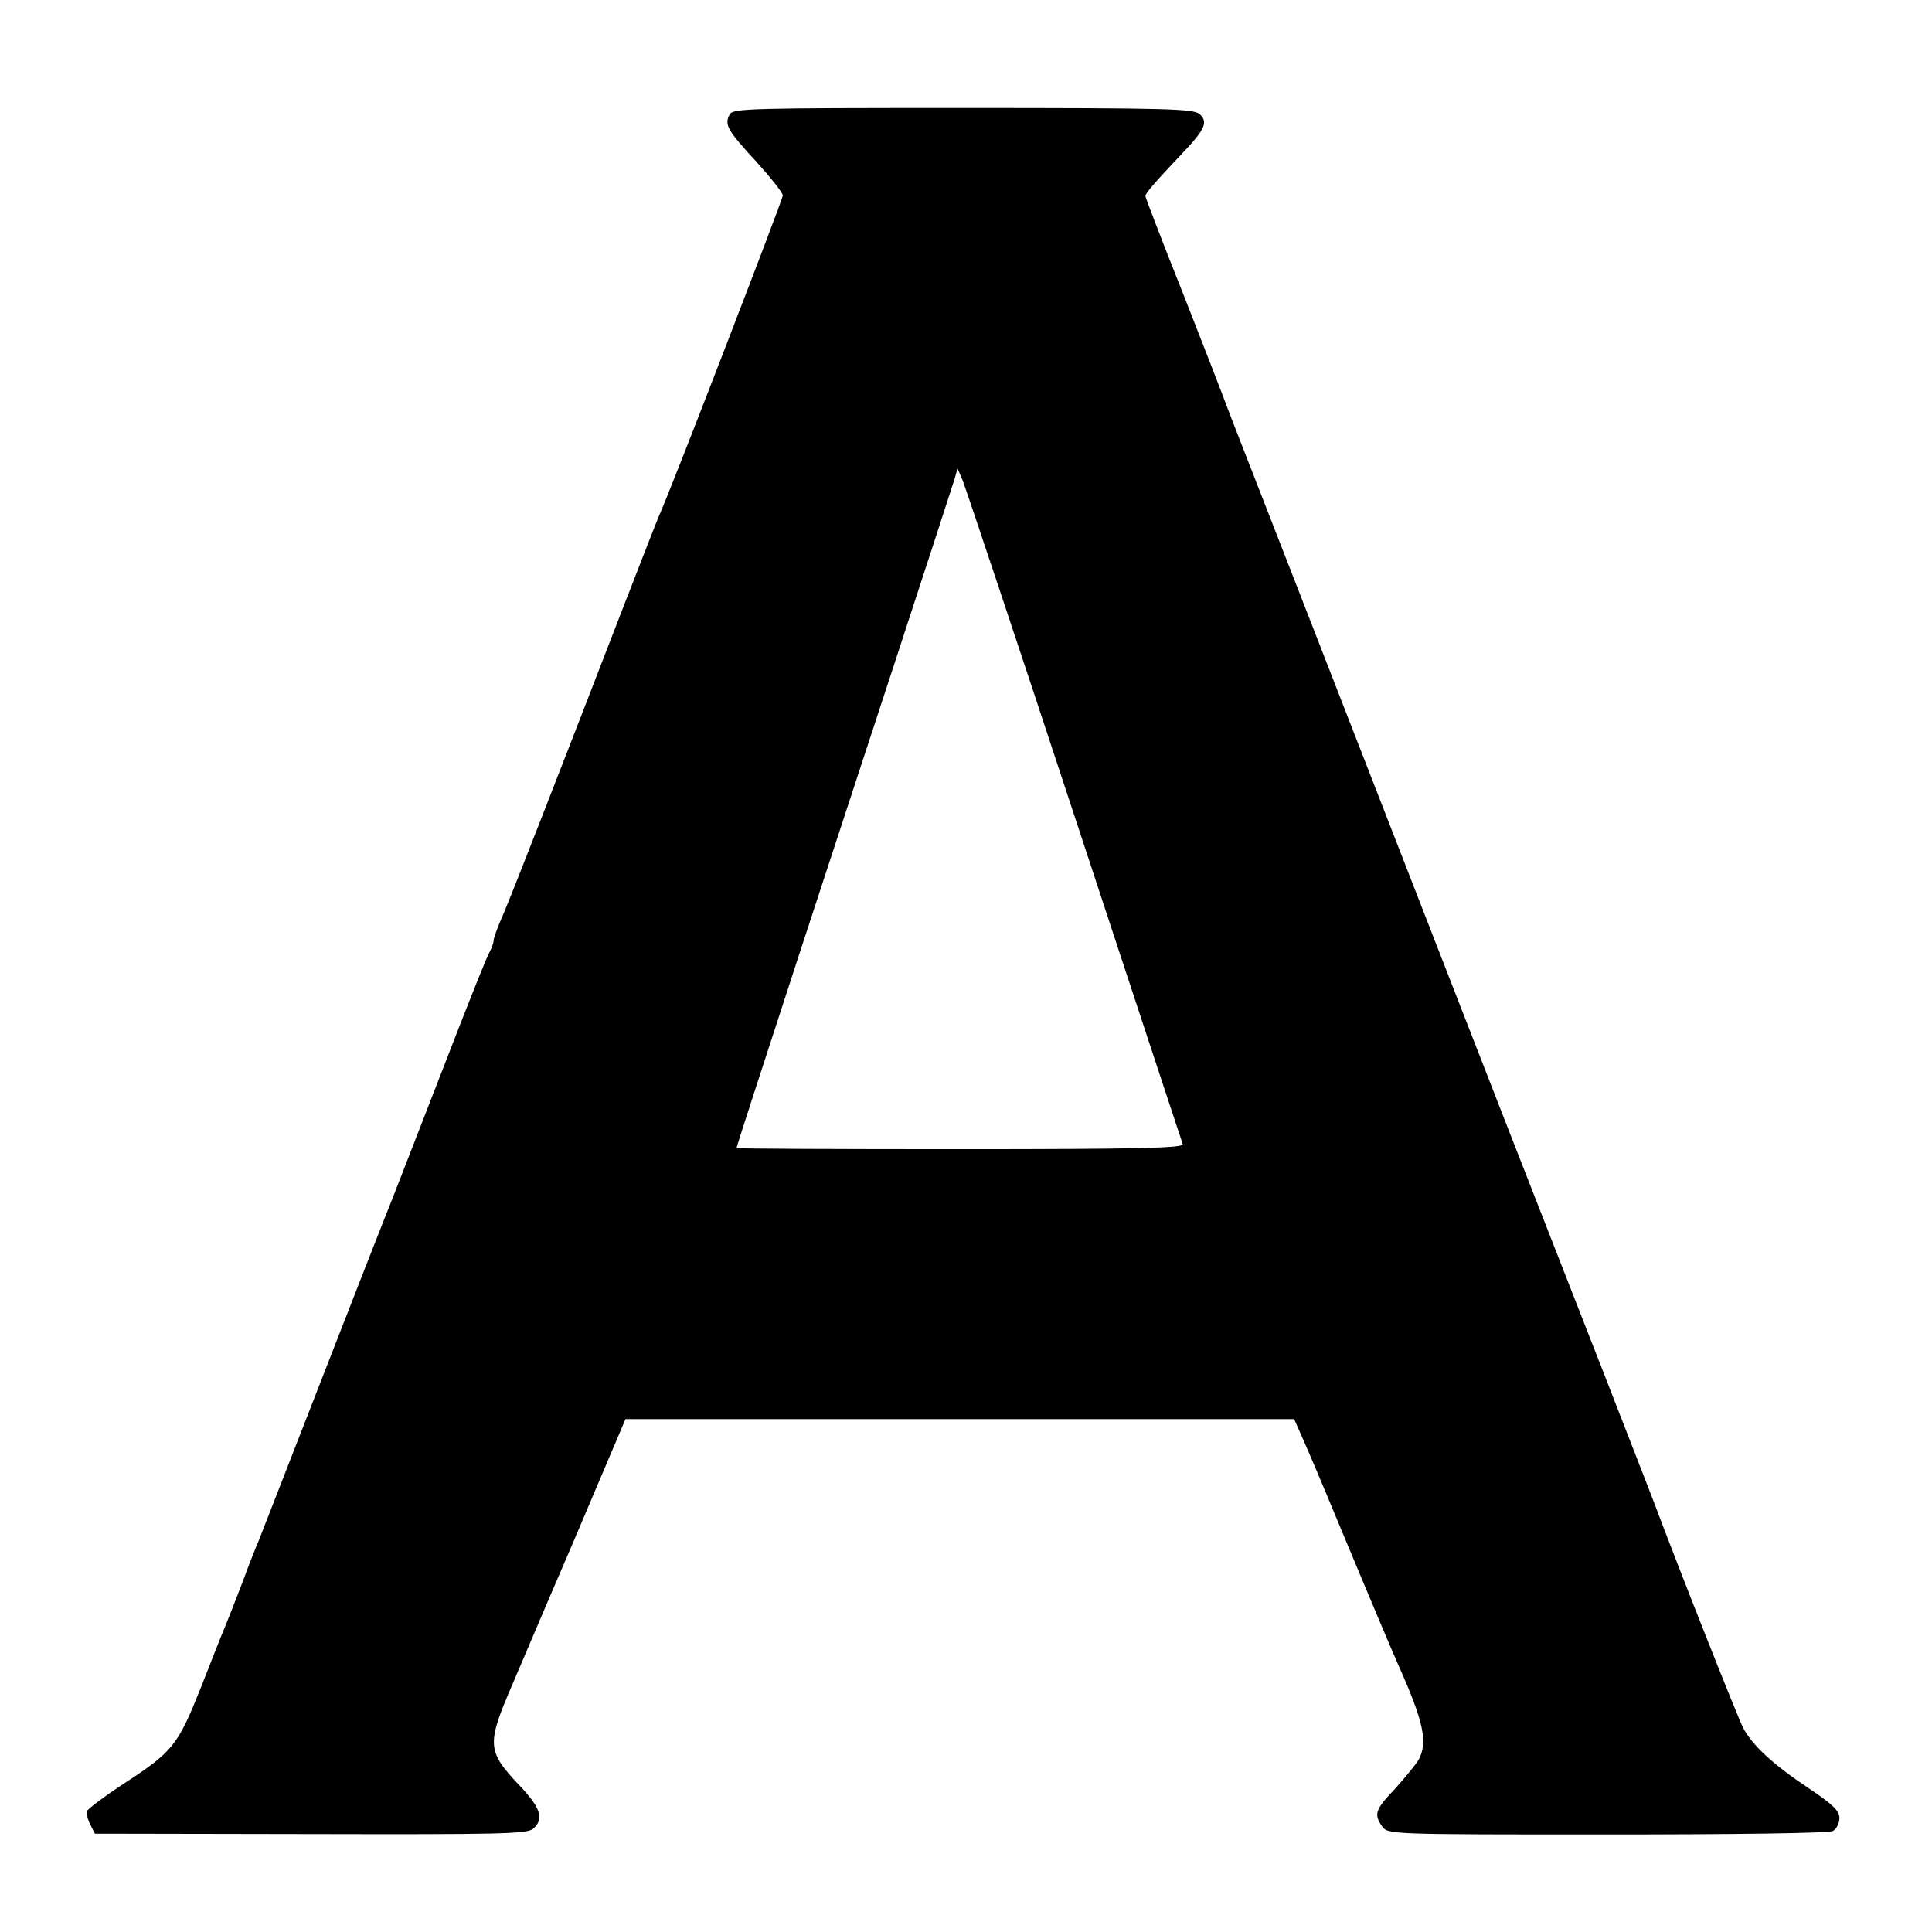 <?xml version="1.0" standalone="no"?>
<!DOCTYPE svg PUBLIC "-//W3C//DTD SVG 20010904//EN"
 "http://www.w3.org/TR/2001/REC-SVG-20010904/DTD/svg10.dtd">
<svg version="1.0" xmlns="http://www.w3.org/2000/svg"
 width="501pt" height="501pt" viewBox="0 0 501 501"
 preserveAspectRatio="xMidYMid meet">
<g transform="translate(0,501) scale(0.1,-0.1)"
fill="#000000" stroke="none">
<path d="M1892 4713 c-14 -26 -6 -41 70 -123 37 -41 68 -80 68 -87 0 -10 -297
-780 -320 -828 -5 -11 -47 -119 -94 -240 -182 -471 -288 -742 -311 -796 -14
-31 -25 -62 -25 -68 0 -6 -5 -19 -10 -29 -6 -9 -43 -102 -84 -207 -146 -375
-167 -431 -191 -490 -13 -33 -90 -229 -170 -435 -80 -206 -150 -384 -154 -395
-5 -11 -24 -58 -41 -105 -18 -47 -38 -98 -45 -115 -7 -16 -36 -89 -64 -161
-60 -150 -72 -166 -201 -250 -49 -32 -91 -64 -94 -70 -2 -6 1 -22 8 -35 l12
-24 559 -1 c490 -1 562 0 578 14 28 25 19 54 -34 110 -87 92 -88 107 -19 267
5 11 72 170 151 353 l141 332 867 0 867 0 23 -52 c13 -29 53 -123 88 -208 105
-252 144 -343 158 -375 67 -150 78 -202 54 -248 -7 -12 -34 -45 -60 -74 -53
-56 -57 -67 -35 -99 15 -21 21 -21 583 -21 322 0 576 3 586 9 9 5 17 20 17 33
0 19 -16 35 -77 76 -95 63 -149 113 -173 159 -15 30 -160 395 -235 595 -13 33
-100 258 -195 500 -95 242 -260 665 -367 940 -107 275 -269 691 -360 925 -91
234 -174 445 -183 470 -9 25 -60 156 -113 291 -54 135 -97 248 -97 251 0 6 28
39 89 103 66 69 75 88 52 109 -16 14 -77 16 -614 16 -558 0 -597 -1 -605 -17z
m894 -1818 c152 -462 279 -846 281 -852 4 -10 -115 -13 -576 -13 -320 0 -581
1 -581 3 0 4 73 228 164 507 119 362 393 1200 402 1230 l7 25 13 -30 c7 -17
138 -408 290 -870z"/>
</g>
</svg>
